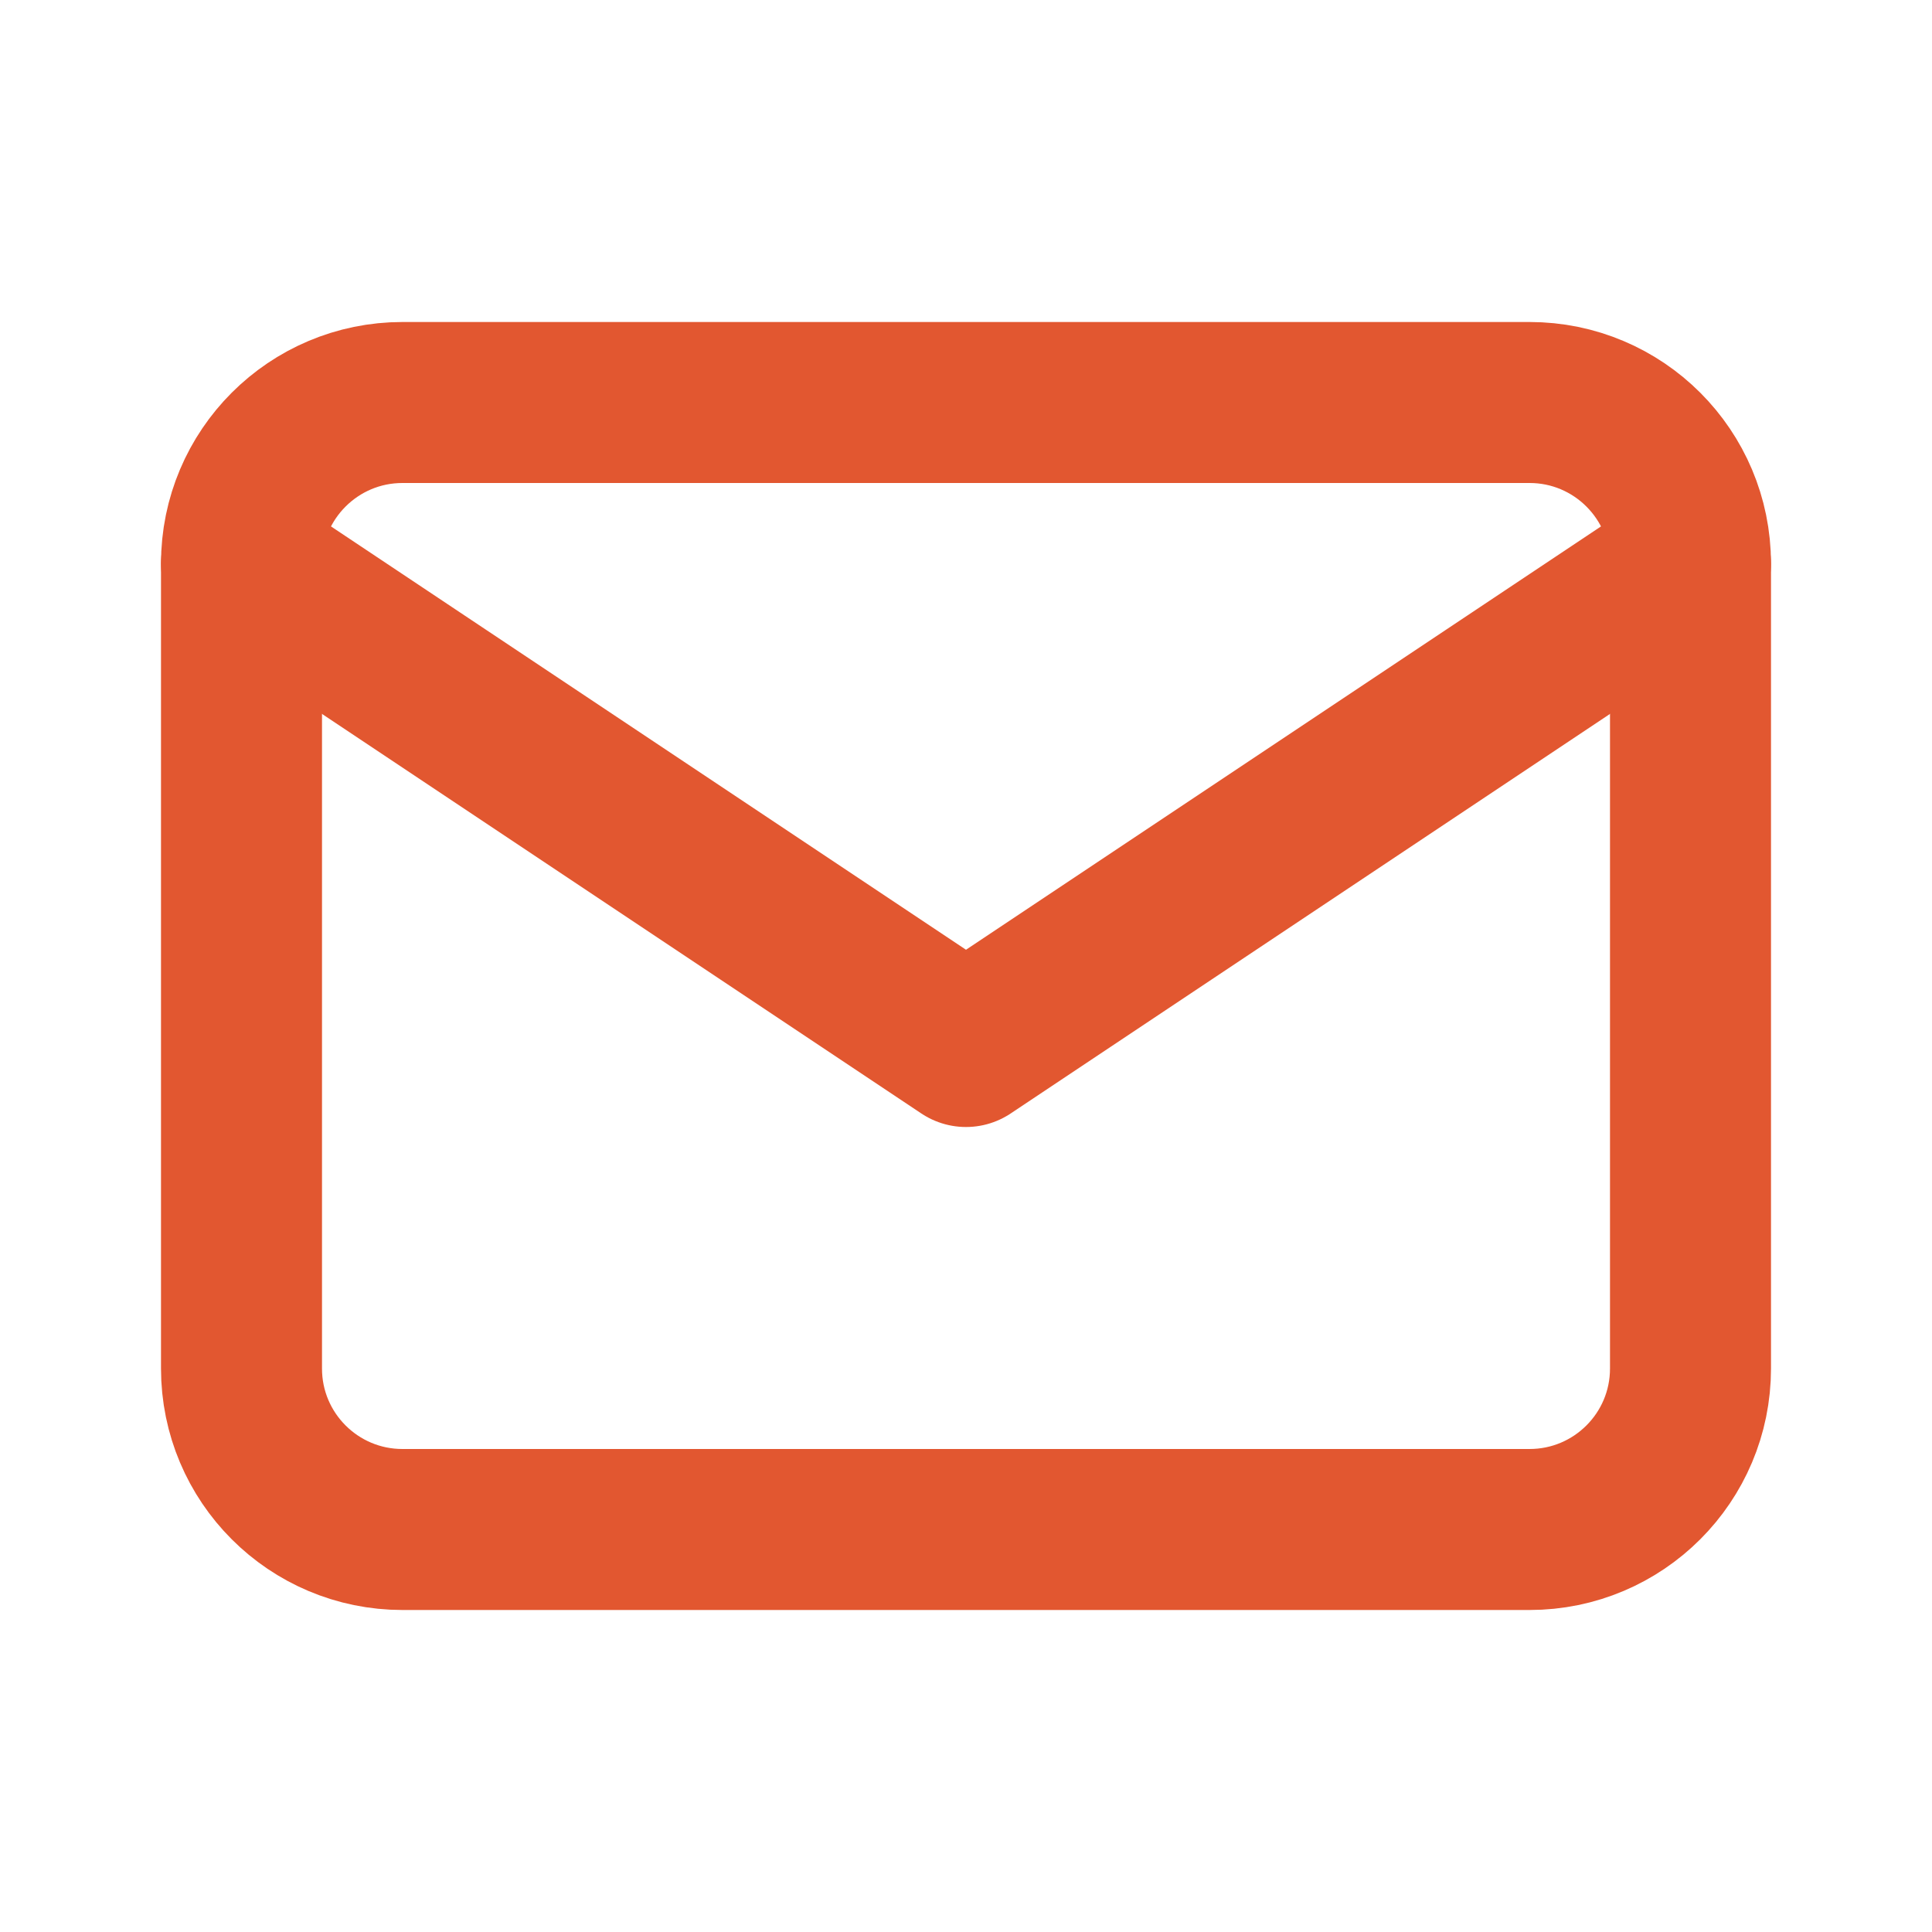 <svg width="24" height="24" viewBox="0 0 24 24" fill="none" xmlns="http://www.w3.org/2000/svg">
<g clip-path="url(#clip0_1044_1507)">
<path d="M19 5H5C3.895 5 3 5.895 3 7V17C3 18.105 3.895 19 5 19H19C20.105 19 21 18.105 21 17V7C21 5.895 20.105 5 19 5Z" stroke="#E25730" stroke-width="2" stroke-linecap="round" stroke-linejoin="round"/>
<path d="M3 7L12 13L21 7" stroke="#E25730" stroke-width="2" stroke-linecap="round" stroke-linejoin="round"/>
</g>
<defs>
<clipPath id="clip0_1044_1507">
<rect width="24" height="24" fill="white"/>
</clipPath>
</defs>
</svg>

